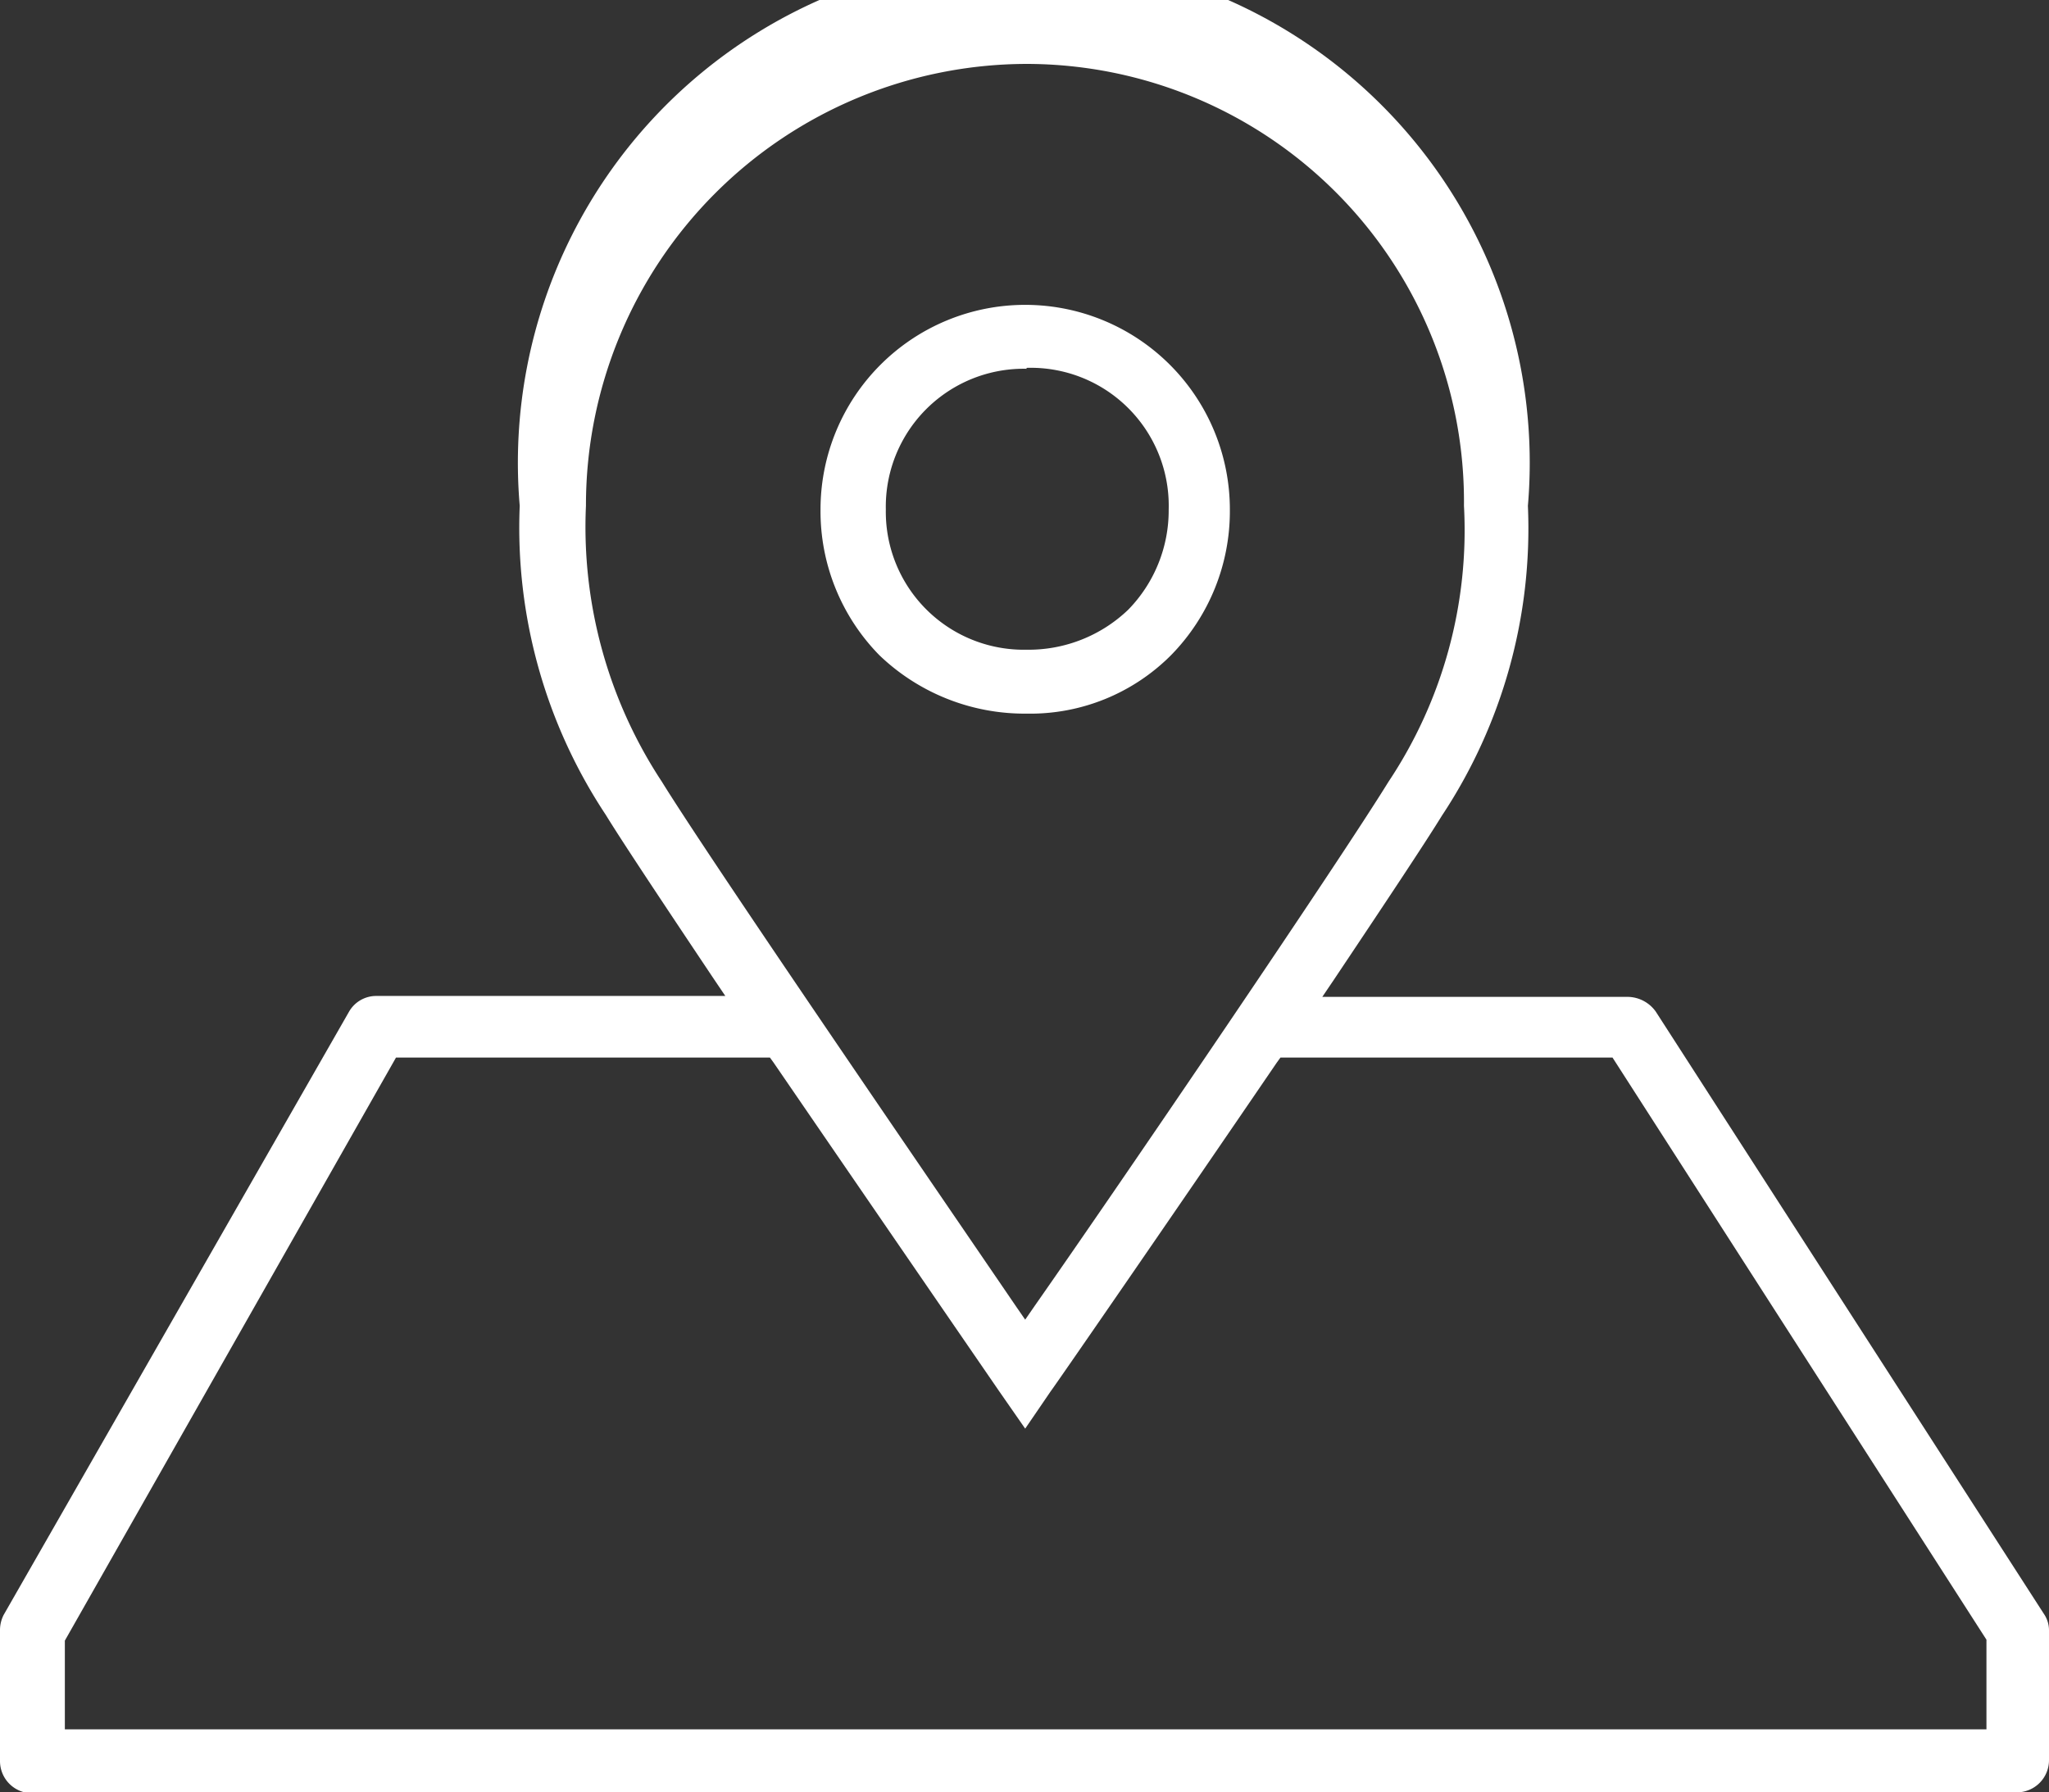 <svg xmlns="http://www.w3.org/2000/svg" viewBox="0 0 44.55 38.98"><rect x="0" y="0" width="44.55" height="38.98" fill="#333333" stroke="none"/><defs><style>.cls-1{fill:#fff;}</style></defs><g id="Ebene_2" data-name="Ebene 2"><g id="Ebene_1-2" data-name="Ebene 1"><path class="cls-1" d="M.7,39a.7.7,0,0,1-.7-.71V35.46a.73.73,0,0,1,.08-.34L7.59,22a.68.68,0,0,1,.59-.34h7.59l-.25-.37c-1.19-1.78-2-3-2.35-3.57A11.31,11.31,0,0,1,11.3,11a11,11,0,1,1,21.92,0,11.31,11.31,0,0,1-1.87,6.74c-.37.6-1.16,1.79-2.35,3.57l-.25.37H35.4A.76.76,0,0,1,36,22L44.44,35.1a.63.63,0,0,1,.11.36v2.81a.7.7,0,0,1-.71.71Zm.71-3.32v1.93H43.19V35.66L35.06,23H27.84l-.08.11c-2.36,3.46-4.88,7.11-4.91,7.14l-.56.82-.57-.82s-2.55-3.71-4.9-7.14L16.74,23H8.61ZM22.32,1.39A9.6,9.6,0,0,0,12.74,11a10.07,10.07,0,0,0,1.65,6c1.07,1.73,5.75,8.55,7.7,11.41l.2.29.2-.29c2-2.86,6.62-9.66,7.7-11.41a9.86,9.86,0,0,0,1.64-6A9.52,9.52,0,0,0,22.32,1.39Z"/><path class="cls-1" d="M22.32,15.52a4.56,4.56,0,0,1-3.2-1.27,4.47,4.47,0,0,1-1.28-3.17,4.45,4.45,0,1,1,8.9,0,4.47,4.47,0,0,1-1.28,3.17A4.32,4.32,0,0,1,22.32,15.52Zm0-7.5a3,3,0,0,0-3.06,3.06,3,3,0,0,0,3.06,3.05,3.13,3.13,0,0,0,2.21-.87,3.09,3.09,0,0,0,.88-2.18A3,3,0,0,0,22.32,8Z"/></g></g></svg>